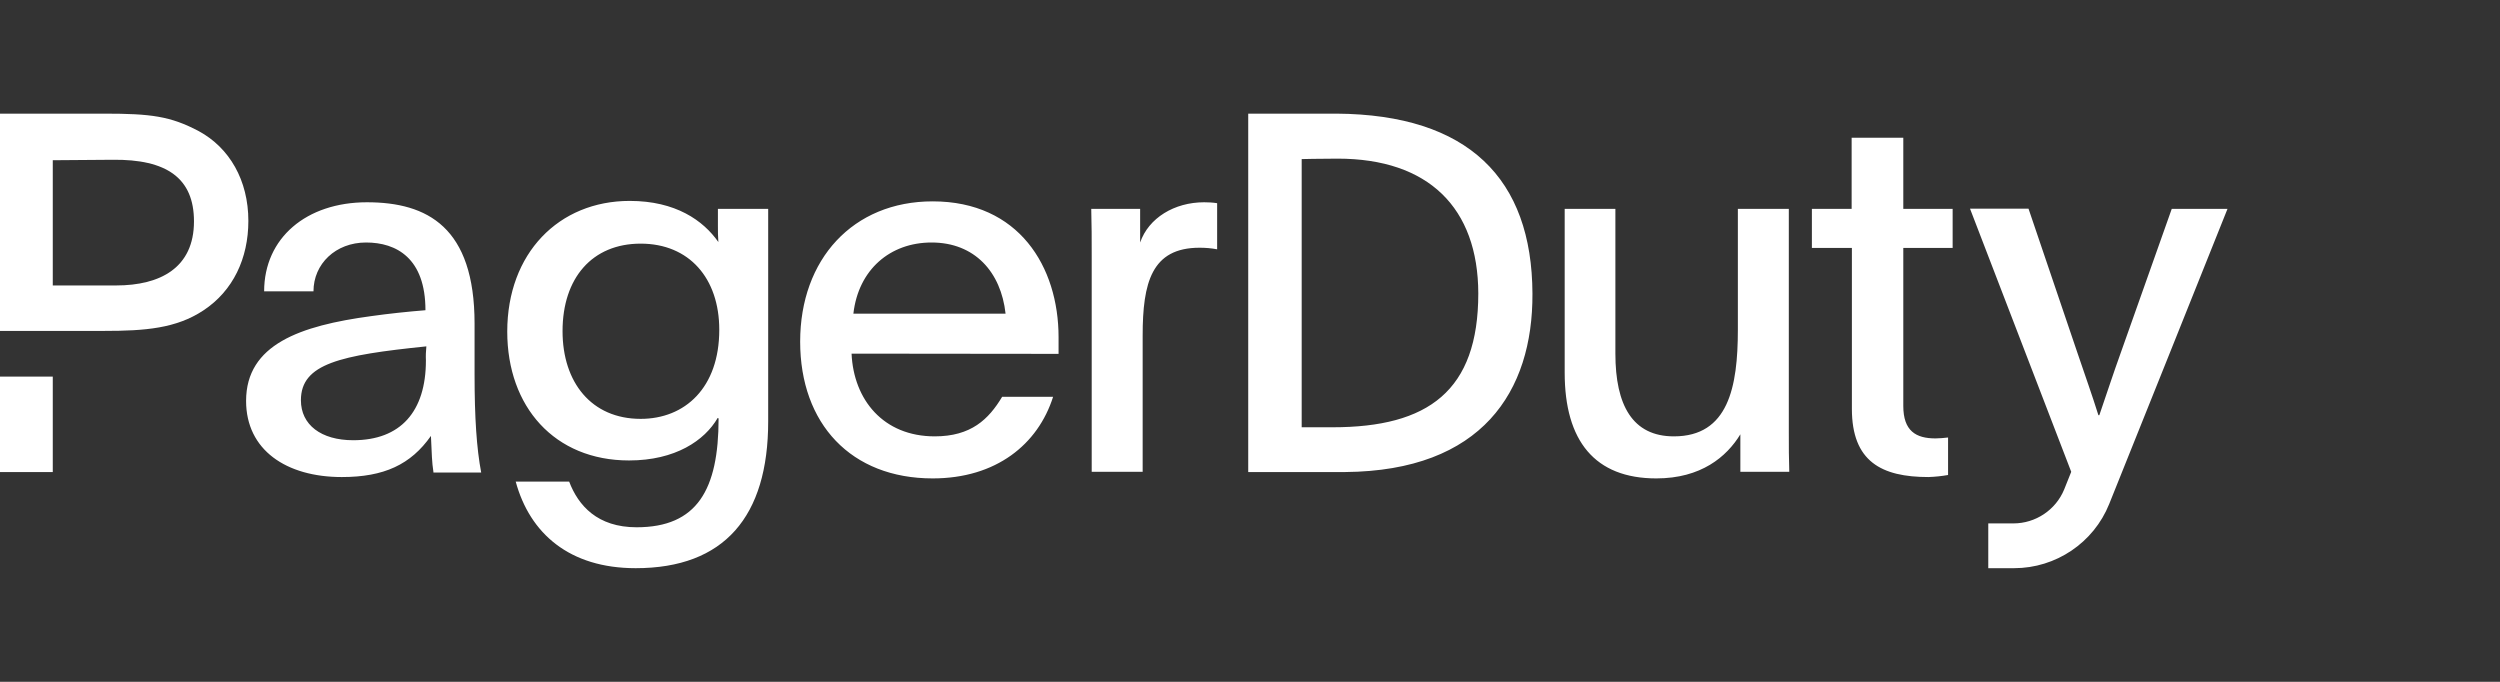 <svg width="110" height="30" viewBox="0 0 110 30" fill="none" xmlns="http://www.w3.org/2000/svg">
<rect x="0" y="0" width="110" height="30" fill="#333333" stroke="none"/>
<g clip-path="url(#clip0_201_75)">
<path d="M0 16.57H2.322V20.77H0V16.57ZM8.746 5.77C7.5 5.11 6.635 5 4.594 5H0V14.56H4.574C6.394 14.56 7.751 14.45 8.947 13.66C10.254 12.8 10.928 11.37 10.928 9.72C10.928 7.93 10.094 6.5 8.746 5.77ZM5.107 12.56H2.322V7.05L4.946 7.03C7.339 7 8.535 7.84 8.535 9.74C8.535 11.78 7.057 12.56 5.107 12.56Z" fill="white"/>
<path d="M95.557 9.19L93.346 15.43C92.943 16.55 92.742 17.19 92.37 18.27H92.33C92.039 17.34 91.767 16.59 91.395 15.49L89.254 9.18H86.68L91.134 20.76C91.033 21.01 90.933 21.27 90.822 21.54C90.45 22.44 89.565 23.03 88.59 23.03H87.484V25H88.62C90.46 25 92.119 23.88 92.803 22.18C94.22 18.65 96.633 12.64 98.01 9.19H95.557ZM33.8 18.54C33.8 22.73 31.869 25 27.969 25C25.063 25 23.314 23.48 22.691 21.19H25.043C25.445 22.25 26.29 23.2 28.009 23.2C30.673 23.2 31.618 21.55 31.618 18.41C31.598 18.41 31.598 18.39 31.578 18.39C31.005 19.38 29.718 20.26 27.677 20.26C24.4 20.26 22.319 17.9 22.319 14.59C22.319 11.15 24.581 8.84 27.707 8.84C29.728 8.84 30.944 9.7 31.608 10.65C31.588 10.41 31.588 10.17 31.588 9.92V9.19H33.8V18.54ZM24.752 14.57C24.752 16.82 26.018 18.43 28.19 18.43C30.14 18.43 31.648 17.06 31.648 14.51C31.648 12.24 30.321 10.72 28.19 10.72C26.058 10.72 24.752 12.23 24.752 14.57ZM37.469 15.56C37.559 17.59 38.866 19.2 41.128 19.2C42.727 19.2 43.501 18.45 44.094 17.46H46.336C45.672 19.55 43.833 21.05 41.038 21.05C37.449 21.05 35.207 18.65 35.207 15.03C35.207 11.41 37.529 8.86 41.038 8.86C44.828 8.86 46.577 11.73 46.577 14.84V15.57L37.469 15.56ZM44.245 13.8C44.044 11.97 42.888 10.67 40.988 10.67C39.168 10.67 37.771 11.86 37.549 13.8H44.245ZM50.166 9.19V10.67C50.538 9.59 51.674 8.9 52.981 8.9C53.172 8.9 53.363 8.91 53.554 8.94V10.97C53.293 10.92 53.042 10.9 52.78 10.9C50.669 10.9 50.277 12.44 50.277 14.76V20.76H48.035V11.26C48.035 10.53 48.035 9.89 48.015 9.19H50.166ZM76.576 19.11C75.973 20.1 74.847 21.05 72.877 21.05C70.172 21.05 68.846 19.4 68.846 16.4V9.19H71.077V15.56C71.077 17.83 71.831 19.2 73.651 19.2C76.044 19.2 76.466 17.04 76.466 14.5V9.19H78.708V19.02C78.708 19.62 78.708 20.19 78.728 20.76H76.576V19.11ZM83.745 9.19H85.916V10.91H83.745V17.86C83.745 18.96 84.297 19.29 85.162 19.29C85.343 19.29 85.534 19.27 85.715 19.25V20.9C85.433 20.95 85.142 20.98 84.85 20.99C82.79 20.99 81.483 20.31 81.483 17.99V10.91H79.723V9.19H81.472V6.06H83.745V9.19ZM54.922 5H58.802C64.613 5.04 67.408 7.86 67.428 12.92C67.448 17.23 65.206 20.72 59.184 20.77H54.922V5ZM57.274 18.8H58.631C62.844 18.8 65.045 17.2 65.045 12.91C65.035 9.14 62.854 6.98 58.852 6.98C58.078 6.98 57.274 7 57.274 7V18.8ZM19.071 20.77C19.001 20.31 19.001 20.02 18.961 19.18C18.076 20.44 16.9 20.99 15.04 20.99C12.597 20.99 10.828 19.8 10.828 17.64C10.828 15.15 13.22 14.33 16.327 13.91C17.101 13.8 17.965 13.71 18.72 13.65C18.72 11.36 17.443 10.67 16.106 10.67C14.768 10.67 13.793 11.61 13.793 12.82H11.622C11.622 10.47 13.482 8.9 16.146 8.9C18.81 8.9 20.881 10 20.881 14.24V16.49C20.881 18.37 20.971 19.73 21.172 20.79H19.071V20.77ZM13.24 17.61C13.24 18.69 14.125 19.37 15.543 19.37C17.624 19.37 18.74 18.11 18.74 15.86C18.73 15.65 18.74 15.45 18.76 15.24C14.97 15.63 13.24 16 13.24 17.61Z" fill="white"/>
</g>
<defs>
<clipPath id="clip0_201_75">
<rect width="98" height="20" fill="white" transform="translate(0 5)"/>
</clipPath>
</defs>
</svg>
